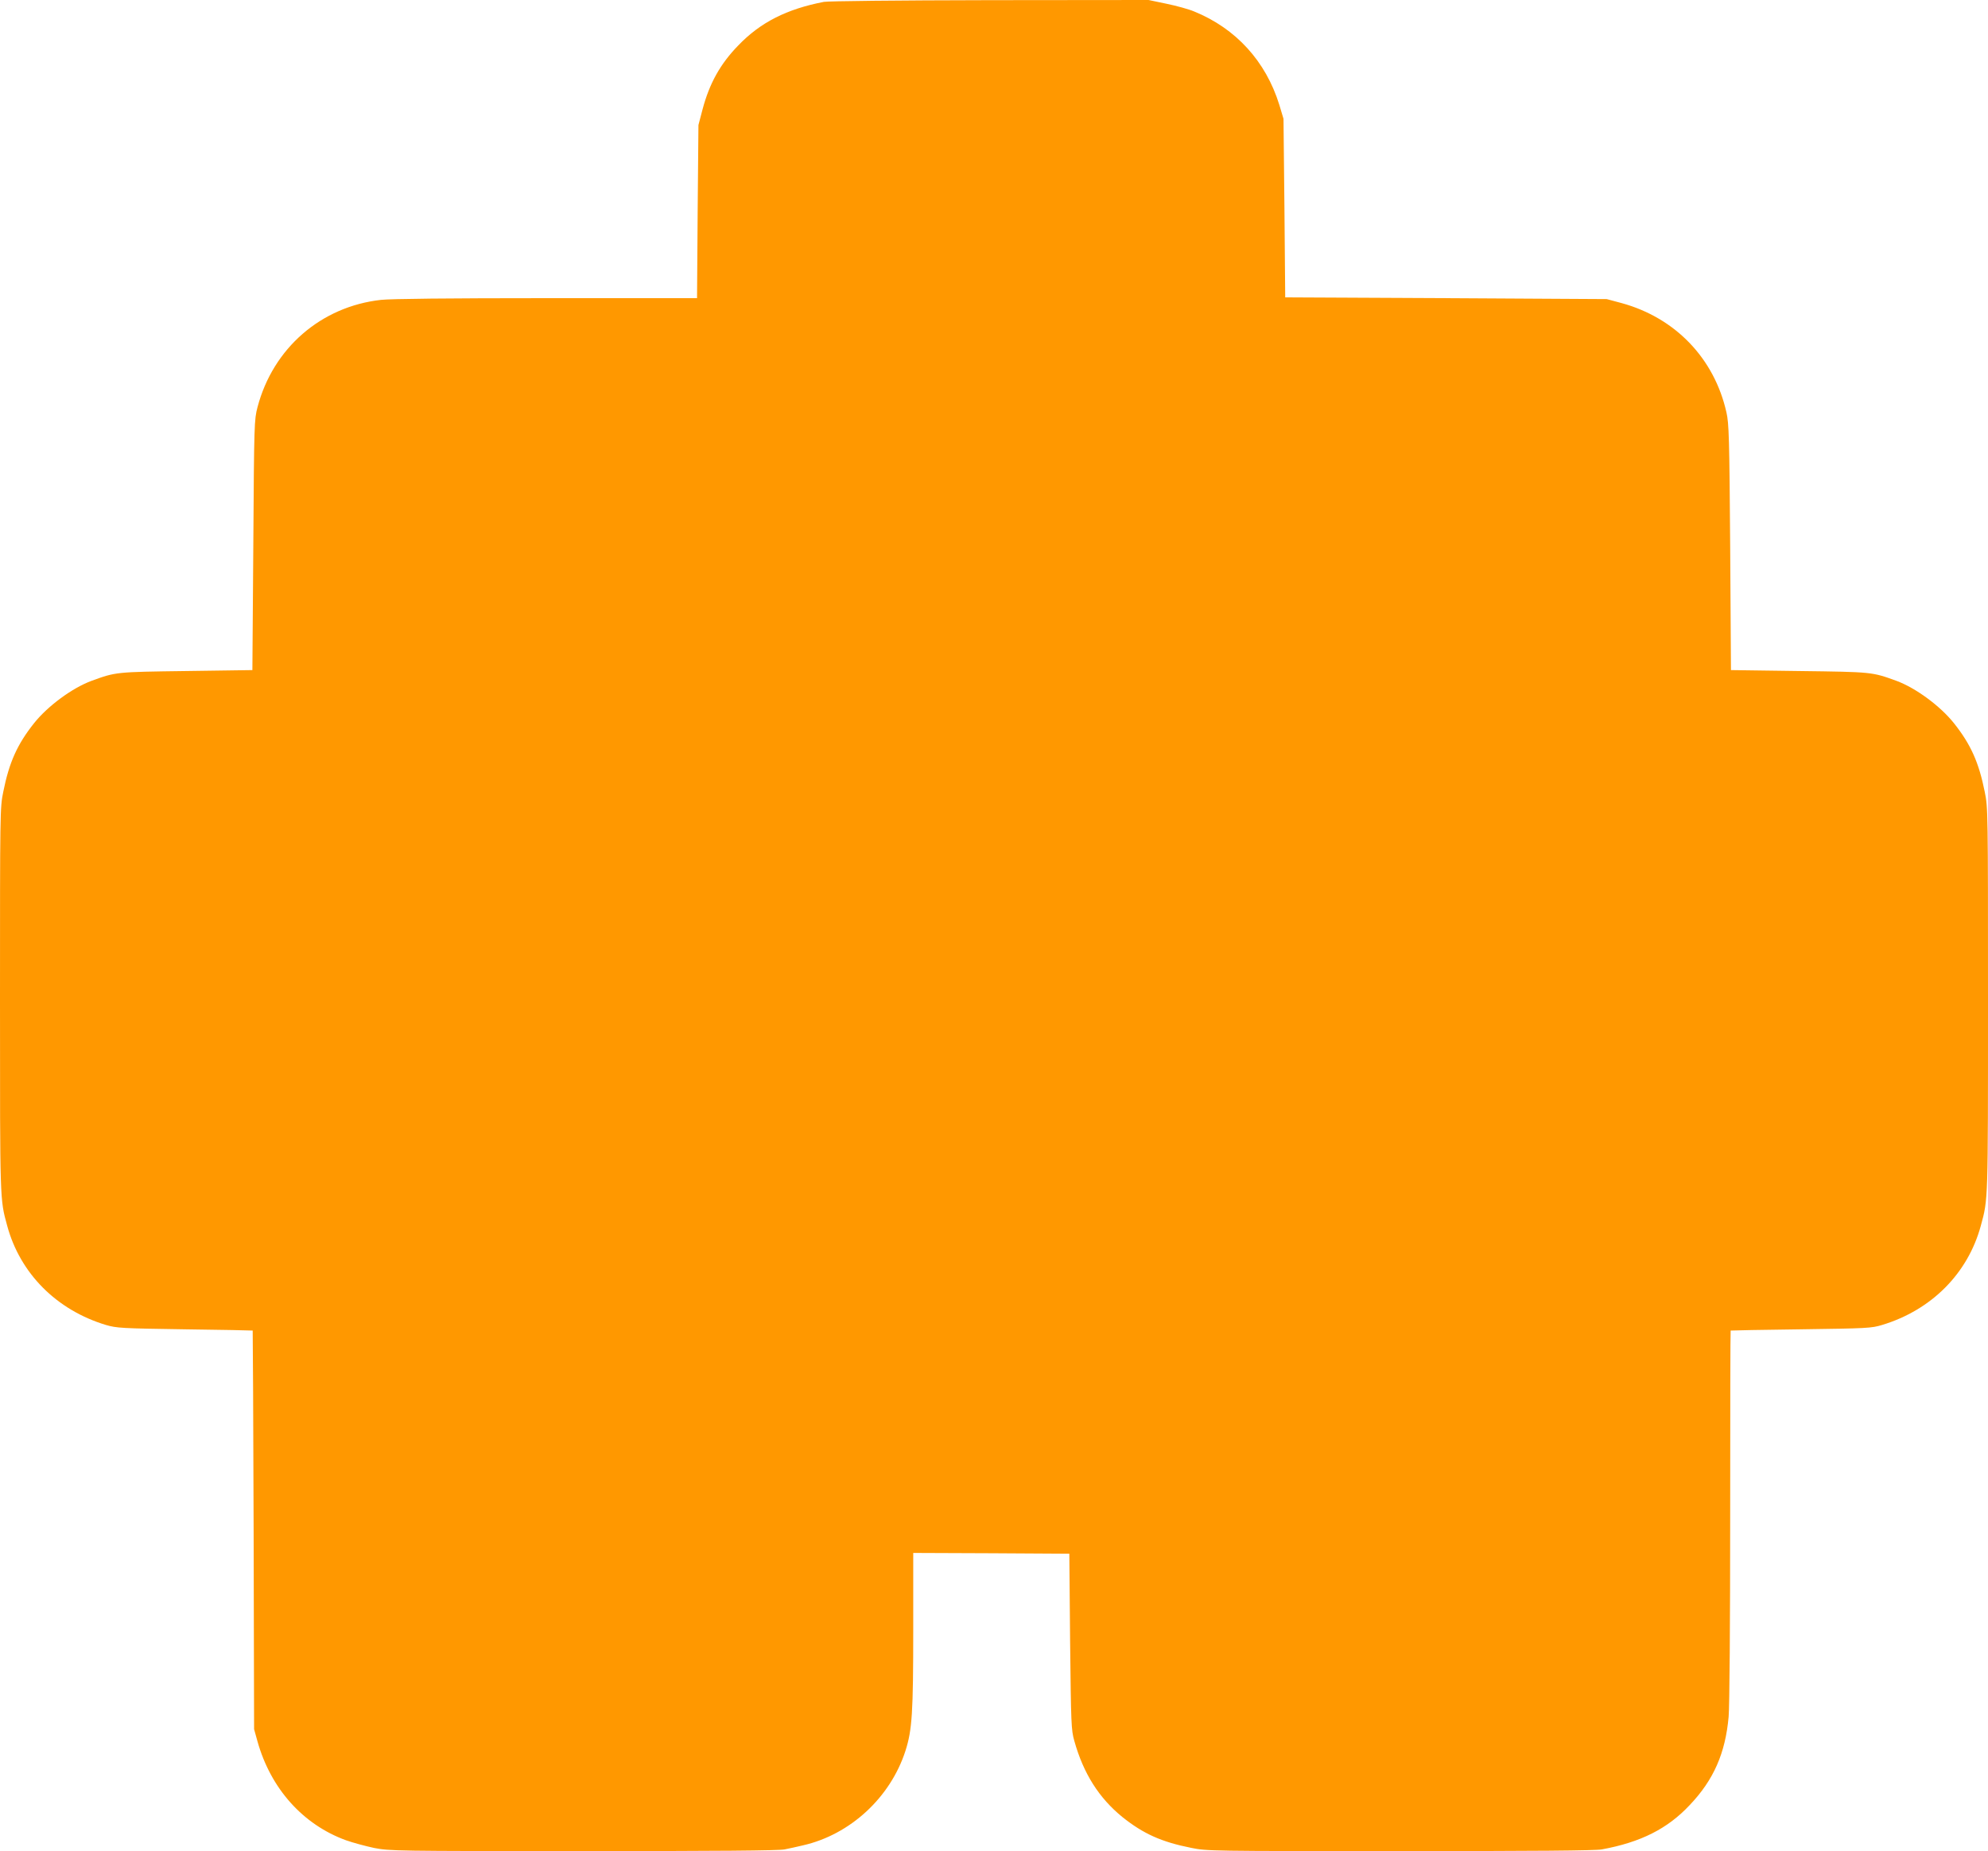 <?xml version="1.0" standalone="no"?>
<!DOCTYPE svg PUBLIC "-//W3C//DTD SVG 20010904//EN"
 "http://www.w3.org/TR/2001/REC-SVG-20010904/DTD/svg10.dtd">
<svg version="1.0" xmlns="http://www.w3.org/2000/svg"
 width="1280pt" height="1192pt" viewBox="0 0 1280 1192"
 preserveAspectRatio="xMidYMid meet">
<g transform="translate(0,1192) scale(0.1,-0.1)"
fill="#ff9800" stroke="none">
<path d="M5305 11908 c-239 -46 -409 -132 -551 -280 -116 -119 -186 -244 -231
-414 l-26 -99 -5 -557 -4 -558 -969 0 c-626 0 -1004 -4 -1066 -11 -386 -43
-695 -311 -795 -691 -21 -81 -22 -100 -27 -888 l-6 -805 -425 -6 c-454 -6
-454 -6 -610 -63 -125 -46 -282 -162 -370 -272 -109 -137 -161 -253 -199 -443
-21 -101 -21 -129 -21 -1344 0 -1301 -1 -1277 46 -1449 83 -308 318 -544 636
-640 69 -20 98 -22 508 -28 239 -3 436 -7 437 -8 1 -1 4 -579 6 -1284 l3
-1283 22 -79 c85 -303 292 -535 569 -636 45 -16 127 -38 183 -50 100 -19 133
-20 1345 -20 855 0 1260 3 1297 11 29 6 82 17 118 26 304 69 563 308 660 609
43 135 50 244 50 785 l0 489 503 -2 502 -3 5 -565 c6 -535 7 -569 27 -640 59
-211 159 -368 310 -491 134 -107 251 -160 442 -198 101 -21 129 -21 1344 -21
871 0 1259 3 1301 11 250 46 423 133 566 286 154 162 229 334 250 568 6 64 10
605 10 1298 0 653 1 1188 3 1189 1 1 205 5 452 8 426 6 454 7 523 28 318 96
553 332 636 640 47 172 46 148 46 1449 0 1215 0 1243 -21 1344 -38 190 -90
306 -199 443 -88 110 -245 226 -370 272 -157 57 -155 57 -625 63 l-440 6 -5
790 c-5 709 -8 798 -24 869 -78 348 -329 609 -674 704 l-97 26 -1035 6 -1035
5 -5 575 -6 575 -27 90 c-87 281 -280 492 -548 601 -35 15 -116 37 -179 50
l-115 24 -1020 -1 c-605 -1 -1040 -6 -1070 -11z"/>
</g>
</svg>
